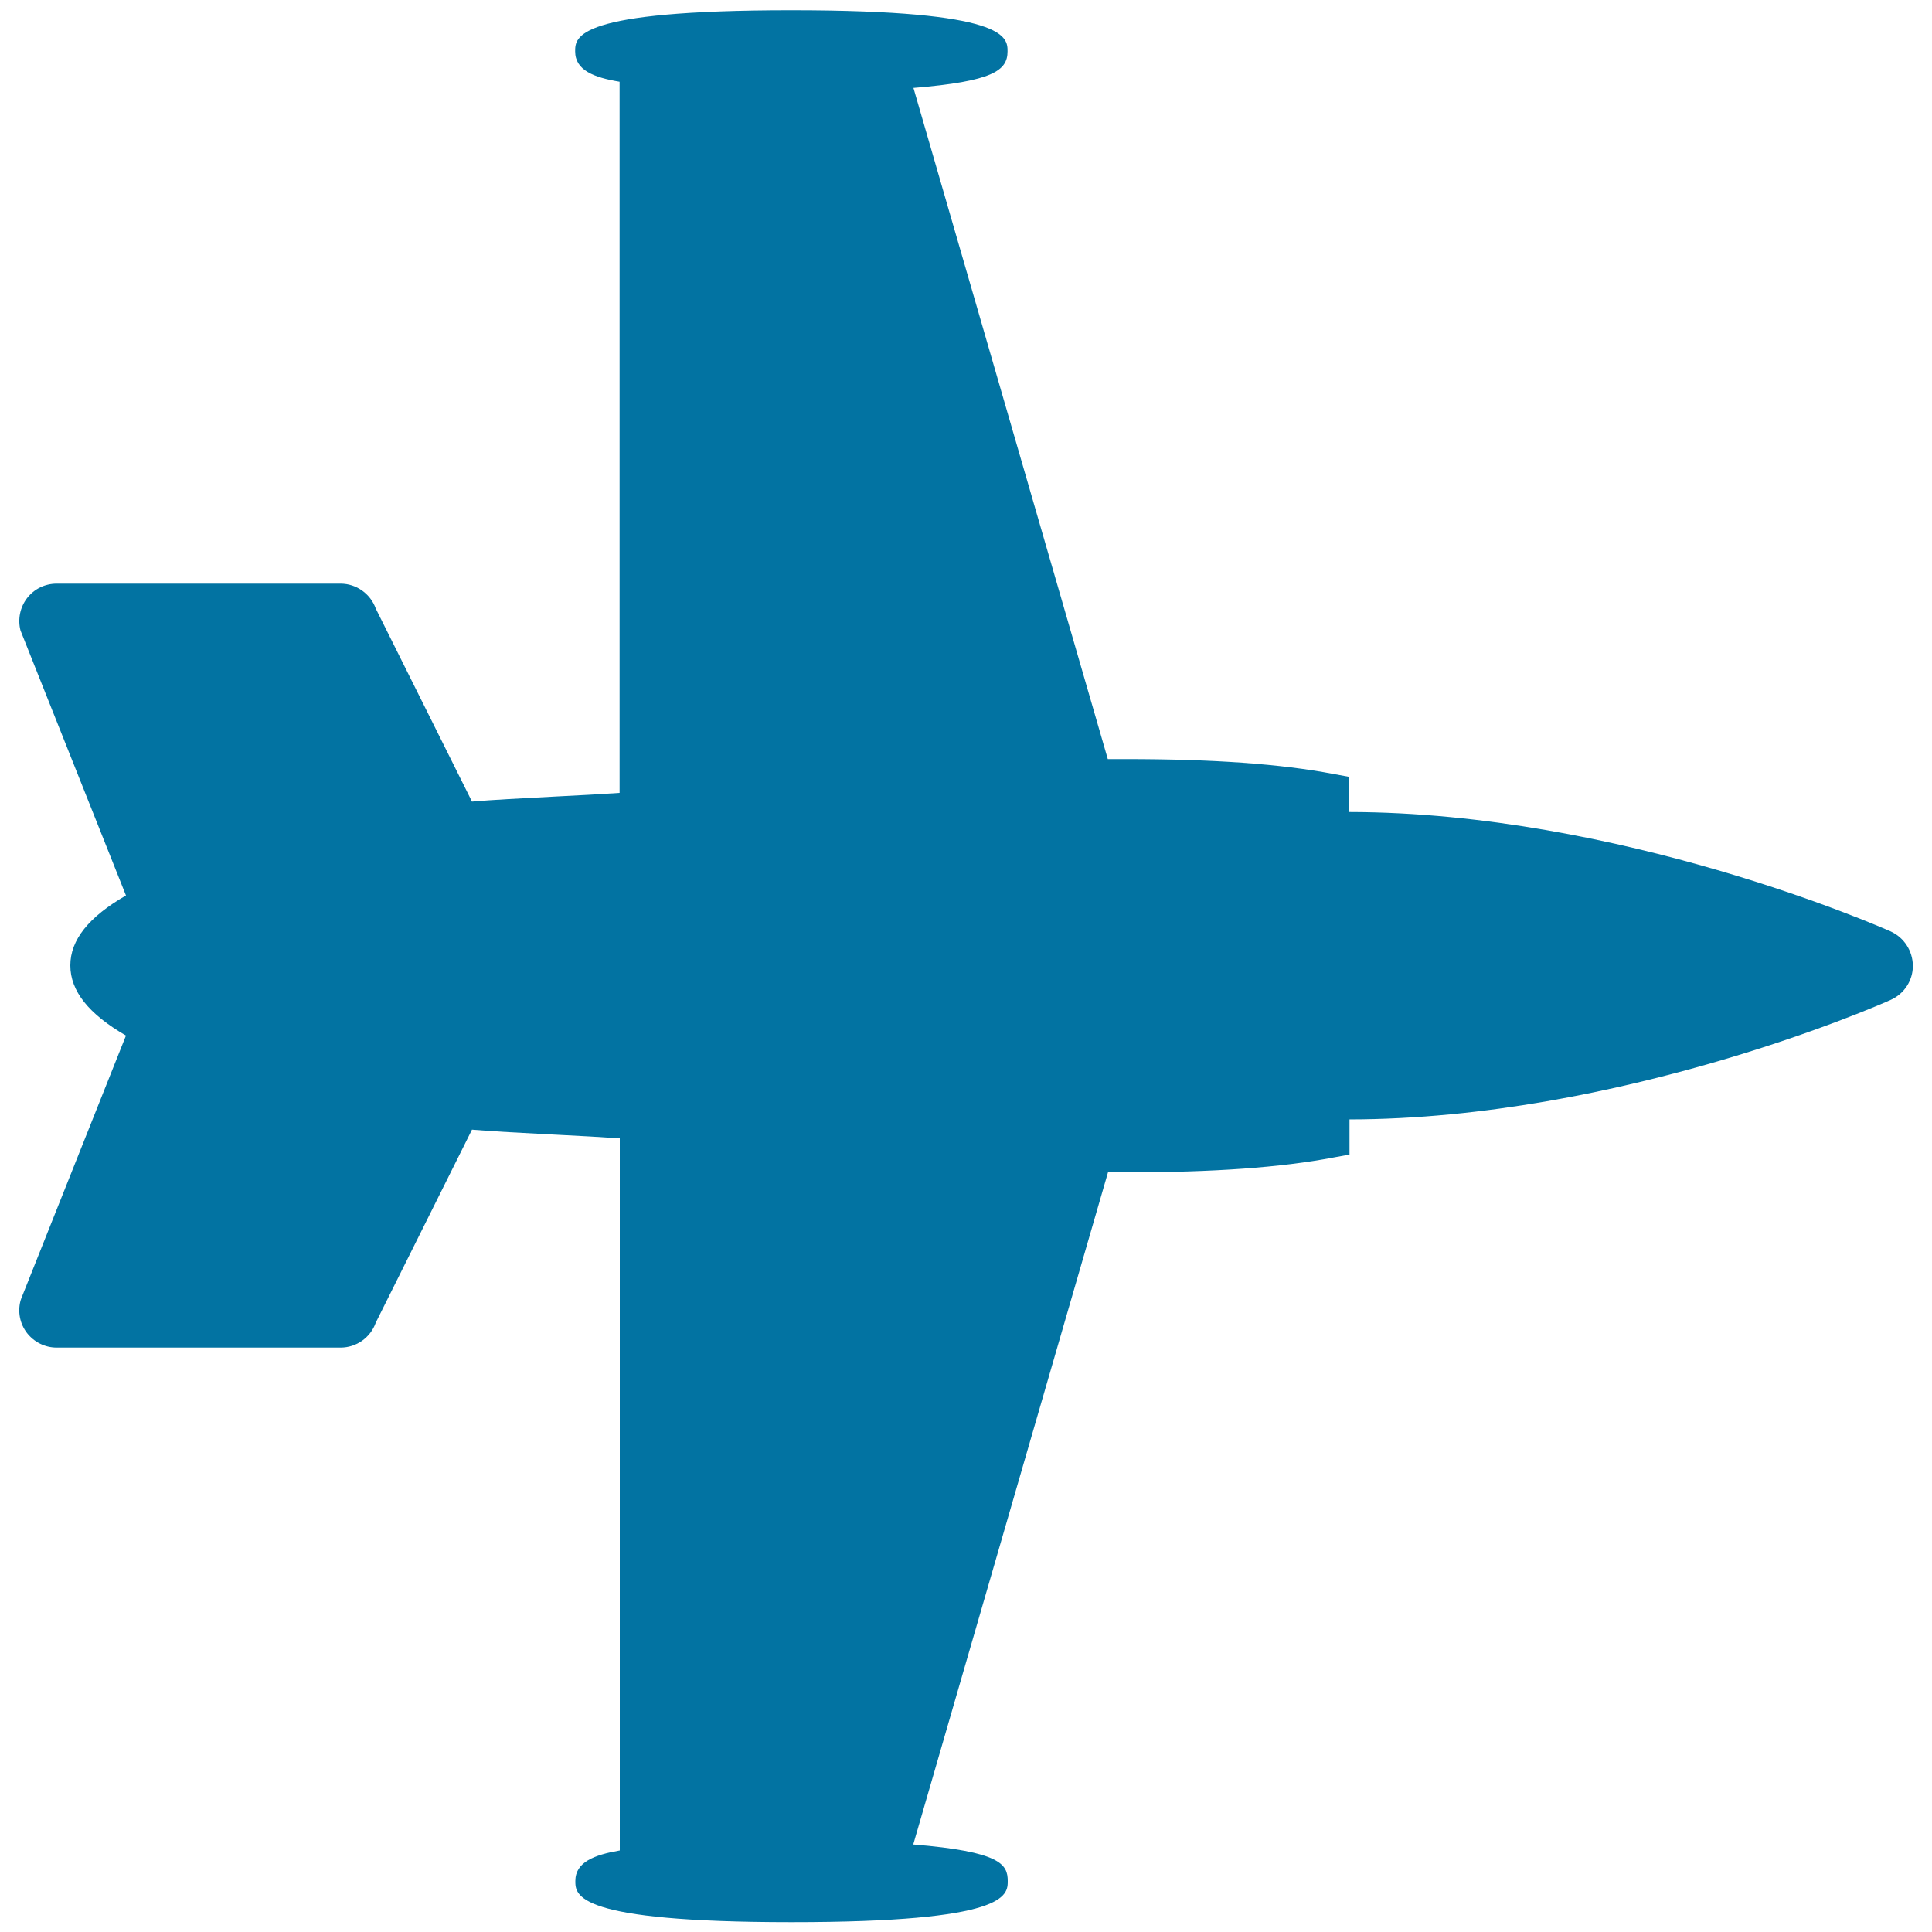 <svg xmlns="http://www.w3.org/2000/svg" viewBox="0 0 1000 1000" style="fill:#0273a2">
<title>Airplane military silhouette SVG icon</title>
<g><path d="M978.6,482.1c-5.7-2.5-140.1-61.6-280.2-61.8v-18.2l-8.2-1.5c-27.2-5.2-62.3-7.7-107.3-7.7c-3.2,0-6.3,0-9.5,0L472.8,45.5c41.1-3.4,48.7-9,48.7-18.9c0-7.4,0-21.3-111.9-21.3c-111.9,0-111.9,13.8-111.9,21.3c0,9.8,9.8,13.5,23,15.7v368.1c-8.6,0.6-21.3,1.3-33.6,1.9c-16.7,0.9-32.8,1.7-42.8,2.6L194.5,315c-2.7-7.6-10-12.9-18.2-12.9h-147c-6,0-11.6,2.7-15.3,7.5c-3.6,4.7-4.9,10.9-3.4,16.7l54.6,137.2c-19.3,11.1-28.8,23-28.8,36.2c0,13.2,9.4,25.1,28.8,36.3L11,672.1l-0.4,1.2c-1.5,5.8-0.3,11.9,3.4,16.7c3.7,4.7,9.3,7.5,15.3,7.5h147c8.2,0,15.5-5.2,18.2-12.9l49.8-99.9c10.1,0.9,26.3,1.7,43.2,2.6c12.2,0.6,24.7,1.3,33.3,1.9v368.6c-13.2,2.3-23,6-23,15.8c0,7.4,0,21.3,111.9,21.3c111.9,0,111.9-13.8,111.9-21.3c0-8.6-3.7-15.2-48.9-18.9l100.8-347.9c3.2,0,6.4,0,9.5,0c45,0,80.1-2.5,107.3-7.7l8.2-1.5v-18.2c140.1-0.2,274.5-59.3,280.2-61.9c6.9-3.1,11.4-10,11.4-17.6C990,492.2,985.6,485.3,978.6,482.1z"/></g>
</svg>